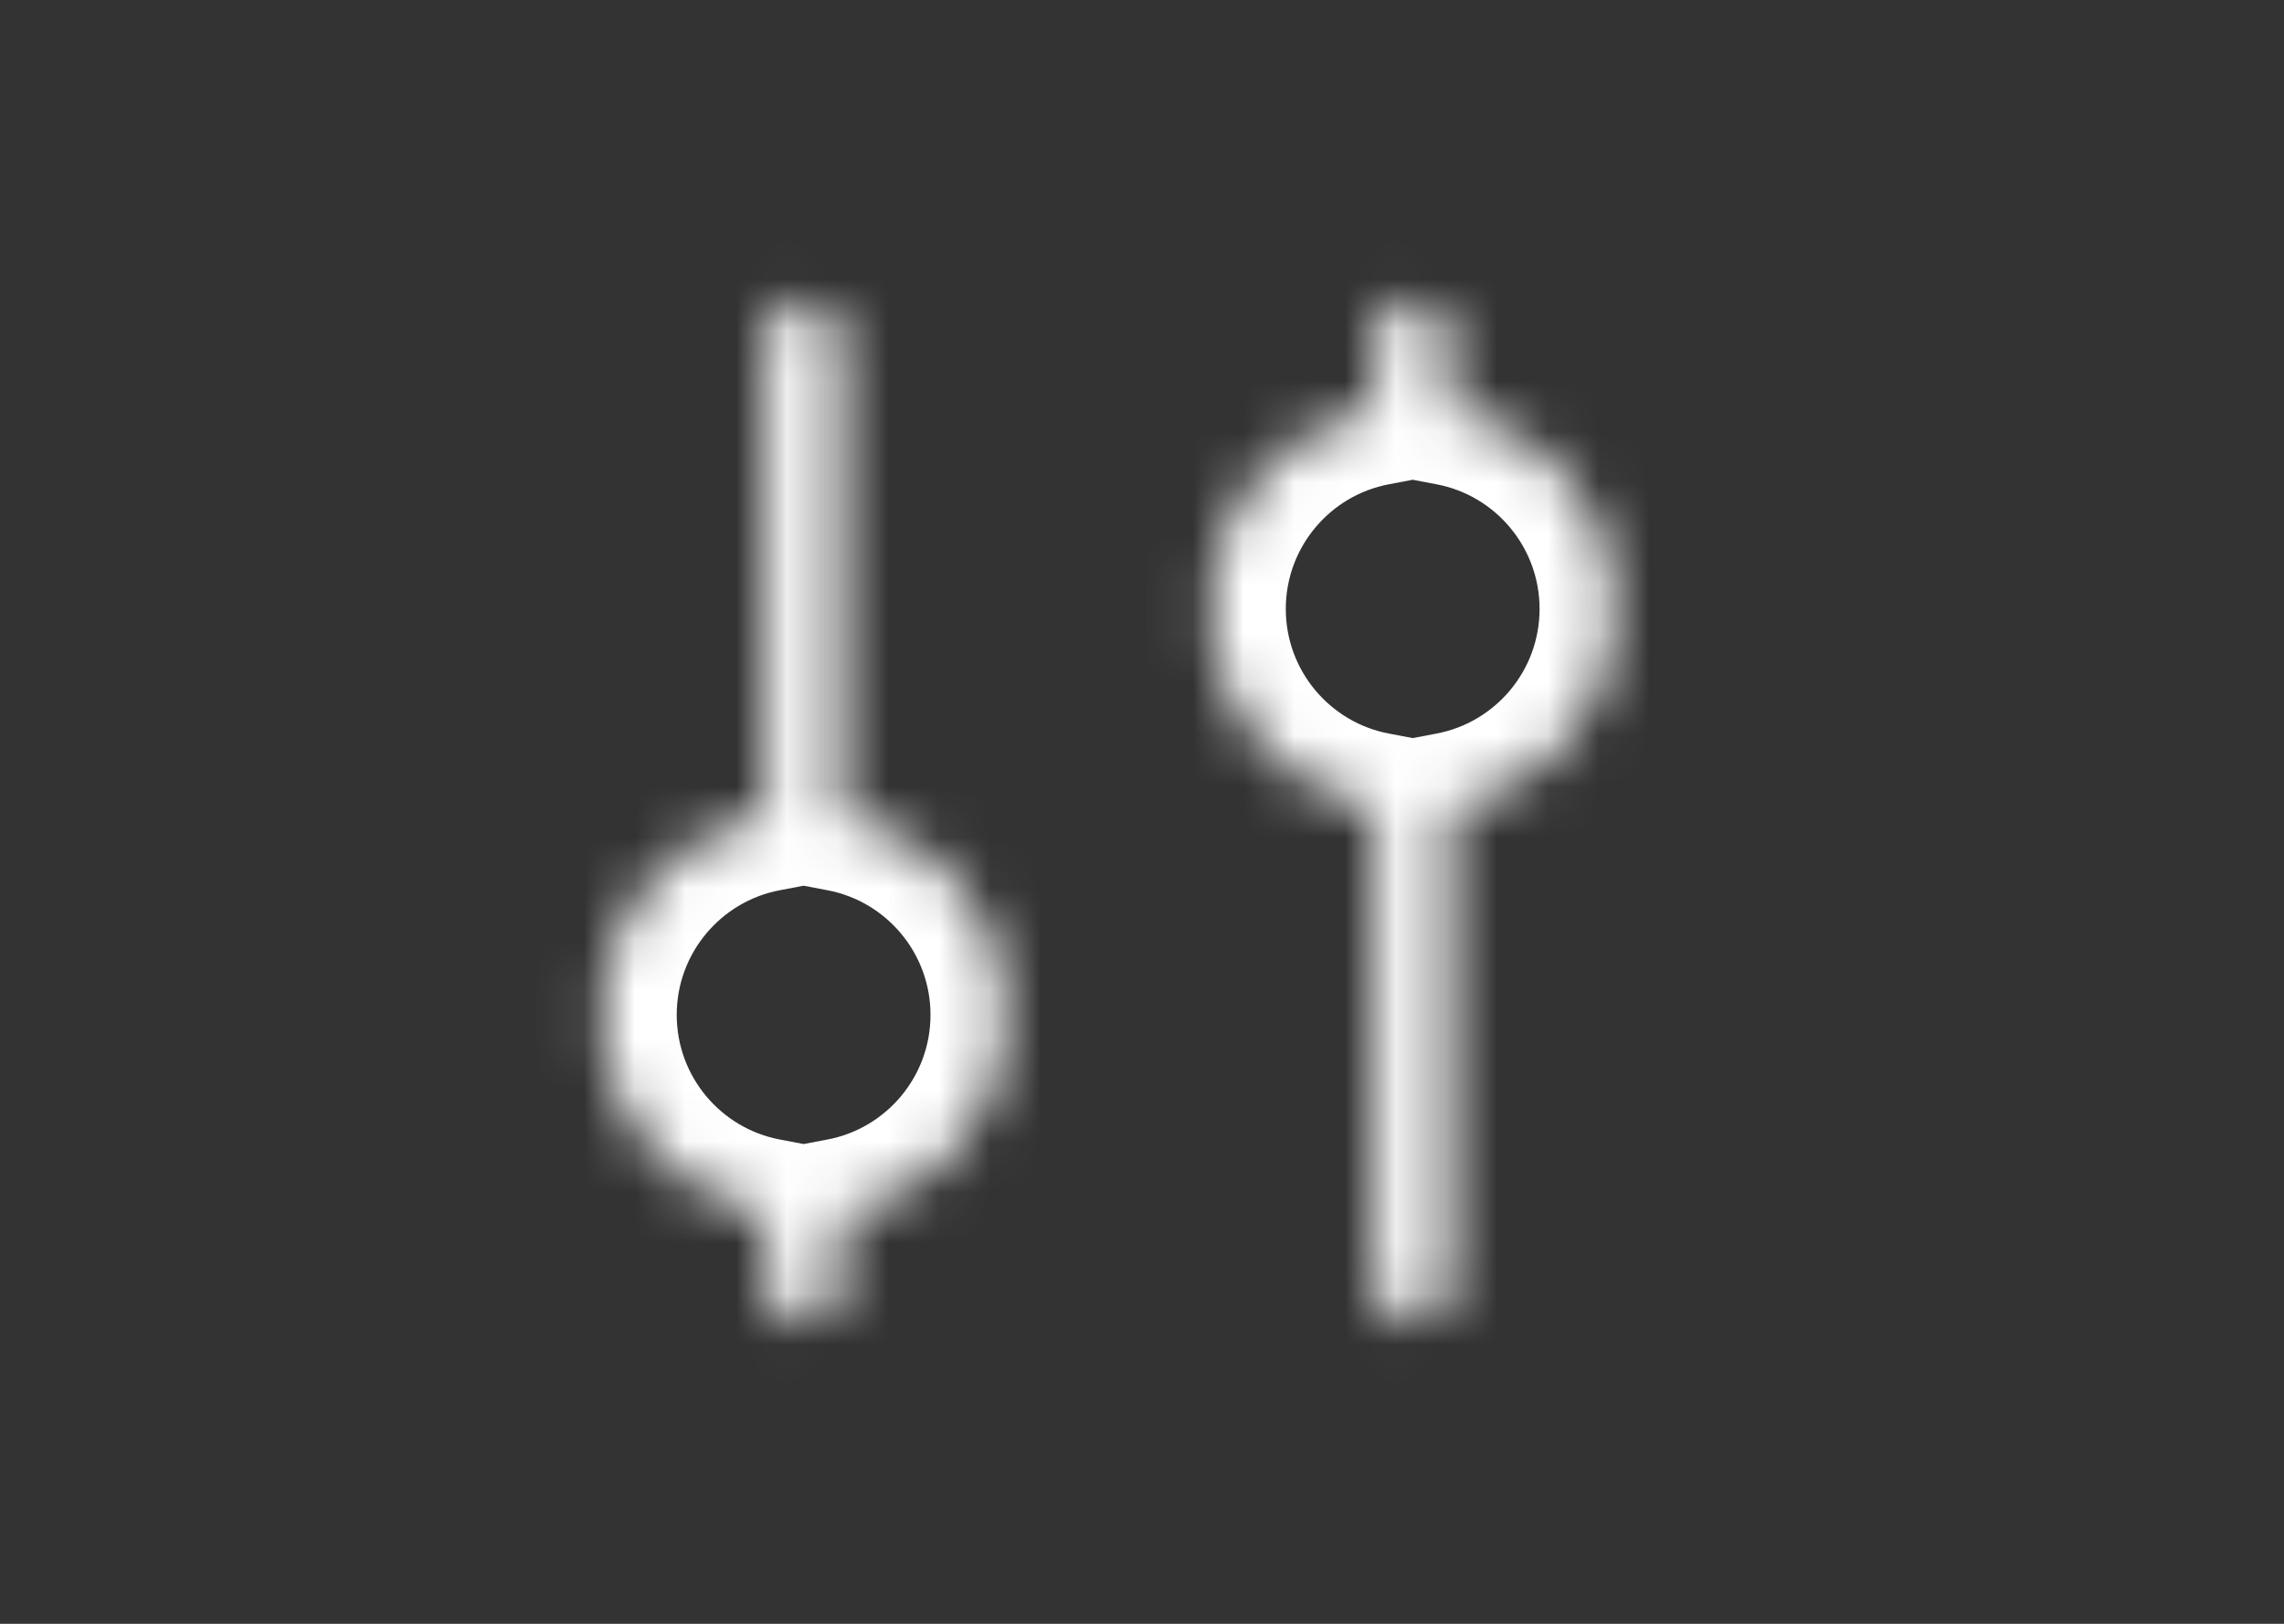 <svg width="45" height="32" viewBox="0 0 45 32" fill="none" xmlns="http://www.w3.org/2000/svg">
<rect x="0" y="0" width="45" height="32" fill="#333333" stroke="none"/>
<mask id="path-2-inside-1_1976_31372" fill="white">
<path fill-rule="evenodd" clip-rule="evenodd" d="M27.833 5.917C28.248 5.917 28.583 6.253 28.583 6.667V8.07C30.434 8.421 31.833 10.047 31.833 12C31.833 13.953 30.434 15.579 28.583 15.93L28.583 25.333C28.583 25.748 28.248 26.083 27.833 26.083C27.419 26.083 27.083 25.748 27.083 25.333L27.083 15.93C25.233 15.579 23.833 13.953 23.833 12C23.833 10.047 25.233 8.421 27.083 8.07V6.667C27.083 6.253 27.419 5.917 27.833 5.917ZM15.083 25.333V23.93C13.233 23.579 11.833 21.953 11.833 20C11.833 18.047 13.233 16.421 15.083 16.07L15.083 6.667C15.083 6.253 15.419 5.917 15.833 5.917C16.248 5.917 16.583 6.253 16.583 6.667L16.583 16.07C18.434 16.421 19.833 18.047 19.833 20C19.833 21.953 18.434 23.579 16.583 23.93V25.333C16.583 25.748 16.248 26.083 15.833 26.083C15.419 26.083 15.083 25.748 15.083 25.333Z"/>
</mask>
<path d="M28.583 8.07H27.083V9.312L28.304 9.544L28.583 8.07ZM28.583 15.93L28.304 14.456L27.083 14.688L27.083 15.93L28.583 15.93ZM28.583 25.333L27.083 25.333V25.333H28.583ZM27.083 25.333L25.583 25.333V25.333H27.083ZM27.083 15.93L28.583 15.93L28.583 14.688L27.363 14.456L27.083 15.93ZM27.083 8.07L27.363 9.544L28.583 9.312V8.07H27.083ZM15.083 23.93H16.583V22.688L15.363 22.456L15.083 23.93ZM15.083 16.07L15.363 17.544L16.583 17.312L16.583 16.07L15.083 16.07ZM15.083 6.667L13.583 6.667L13.583 6.667L15.083 6.667ZM15.833 5.917L15.833 7.417L15.833 7.417L15.833 5.917ZM16.583 6.667L15.083 6.667L15.083 6.667L16.583 6.667ZM16.583 16.07L15.083 16.07L15.083 17.312L16.304 17.544L16.583 16.07ZM16.583 23.93L16.304 22.456L15.083 22.688V23.93H16.583ZM30.083 6.667C30.083 5.424 29.076 4.417 27.833 4.417V7.417C27.419 7.417 27.083 7.081 27.083 6.667H30.083ZM30.083 8.07V6.667H27.083V8.07H30.083ZM28.304 9.544C29.46 9.763 30.333 10.781 30.333 12H33.333C33.333 9.313 31.408 7.079 28.863 6.597L28.304 9.544ZM30.333 12C30.333 13.219 29.46 14.237 28.304 14.456L28.863 17.404C31.408 16.921 33.333 14.687 33.333 12H30.333ZM30.083 25.333L30.083 15.93L27.083 15.93L27.083 25.333L30.083 25.333ZM27.833 27.583C29.076 27.583 30.083 26.576 30.083 25.333H27.083C27.083 24.919 27.419 24.583 27.833 24.583V27.583ZM25.583 25.333C25.583 26.576 26.591 27.583 27.833 27.583V24.583C28.248 24.583 28.583 24.919 28.583 25.333H25.583ZM25.583 15.93L25.583 25.333L28.583 25.333L28.583 15.93L25.583 15.93ZM27.363 14.456C26.207 14.237 25.333 13.219 25.333 12H22.333C22.333 14.687 24.258 16.921 26.804 17.404L27.363 14.456ZM25.333 12C25.333 10.781 26.207 9.763 27.363 9.544L26.804 6.597C24.258 7.079 22.333 9.313 22.333 12H25.333ZM25.583 6.667V8.07H28.583V6.667H25.583ZM27.833 4.417C26.591 4.417 25.583 5.424 25.583 6.667H28.583C28.583 7.081 28.248 7.417 27.833 7.417V4.417ZM13.583 23.93V25.333H16.583V23.93H13.583ZM10.333 20C10.333 22.687 12.258 24.921 14.804 25.404L15.363 22.456C14.207 22.237 13.333 21.219 13.333 20H10.333ZM14.804 14.597C12.258 15.079 10.333 17.313 10.333 20H13.333C13.333 18.781 14.207 17.763 15.363 17.544L14.804 14.597ZM13.583 6.667L13.583 16.07L16.583 16.07L16.583 6.667L13.583 6.667ZM15.833 4.417C14.591 4.417 13.583 5.424 13.583 6.667H16.583C16.583 7.081 16.248 7.417 15.833 7.417L15.833 4.417ZM18.083 6.667C18.083 5.424 17.076 4.417 15.833 4.417L15.833 7.417C15.419 7.417 15.083 7.081 15.083 6.667H18.083ZM18.083 16.07L18.083 6.667L15.083 6.667L15.083 16.07L18.083 16.07ZM21.333 20C21.333 17.313 19.408 15.079 16.863 14.597L16.304 17.544C17.46 17.763 18.333 18.781 18.333 20H21.333ZM16.863 25.404C19.408 24.921 21.333 22.687 21.333 20H18.333C18.333 21.219 17.46 22.237 16.304 22.456L16.863 25.404ZM18.083 25.333V23.93H15.083V25.333H18.083ZM15.833 27.583C17.076 27.583 18.083 26.576 18.083 25.333H15.083C15.083 24.919 15.419 24.583 15.833 24.583V27.583ZM13.583 25.333C13.583 26.576 14.591 27.583 15.833 27.583V24.583C16.248 24.583 16.583 24.919 16.583 25.333H13.583Z" fill="white" mask="url(#path-2-inside-1_1976_31372)"/>
</svg>
